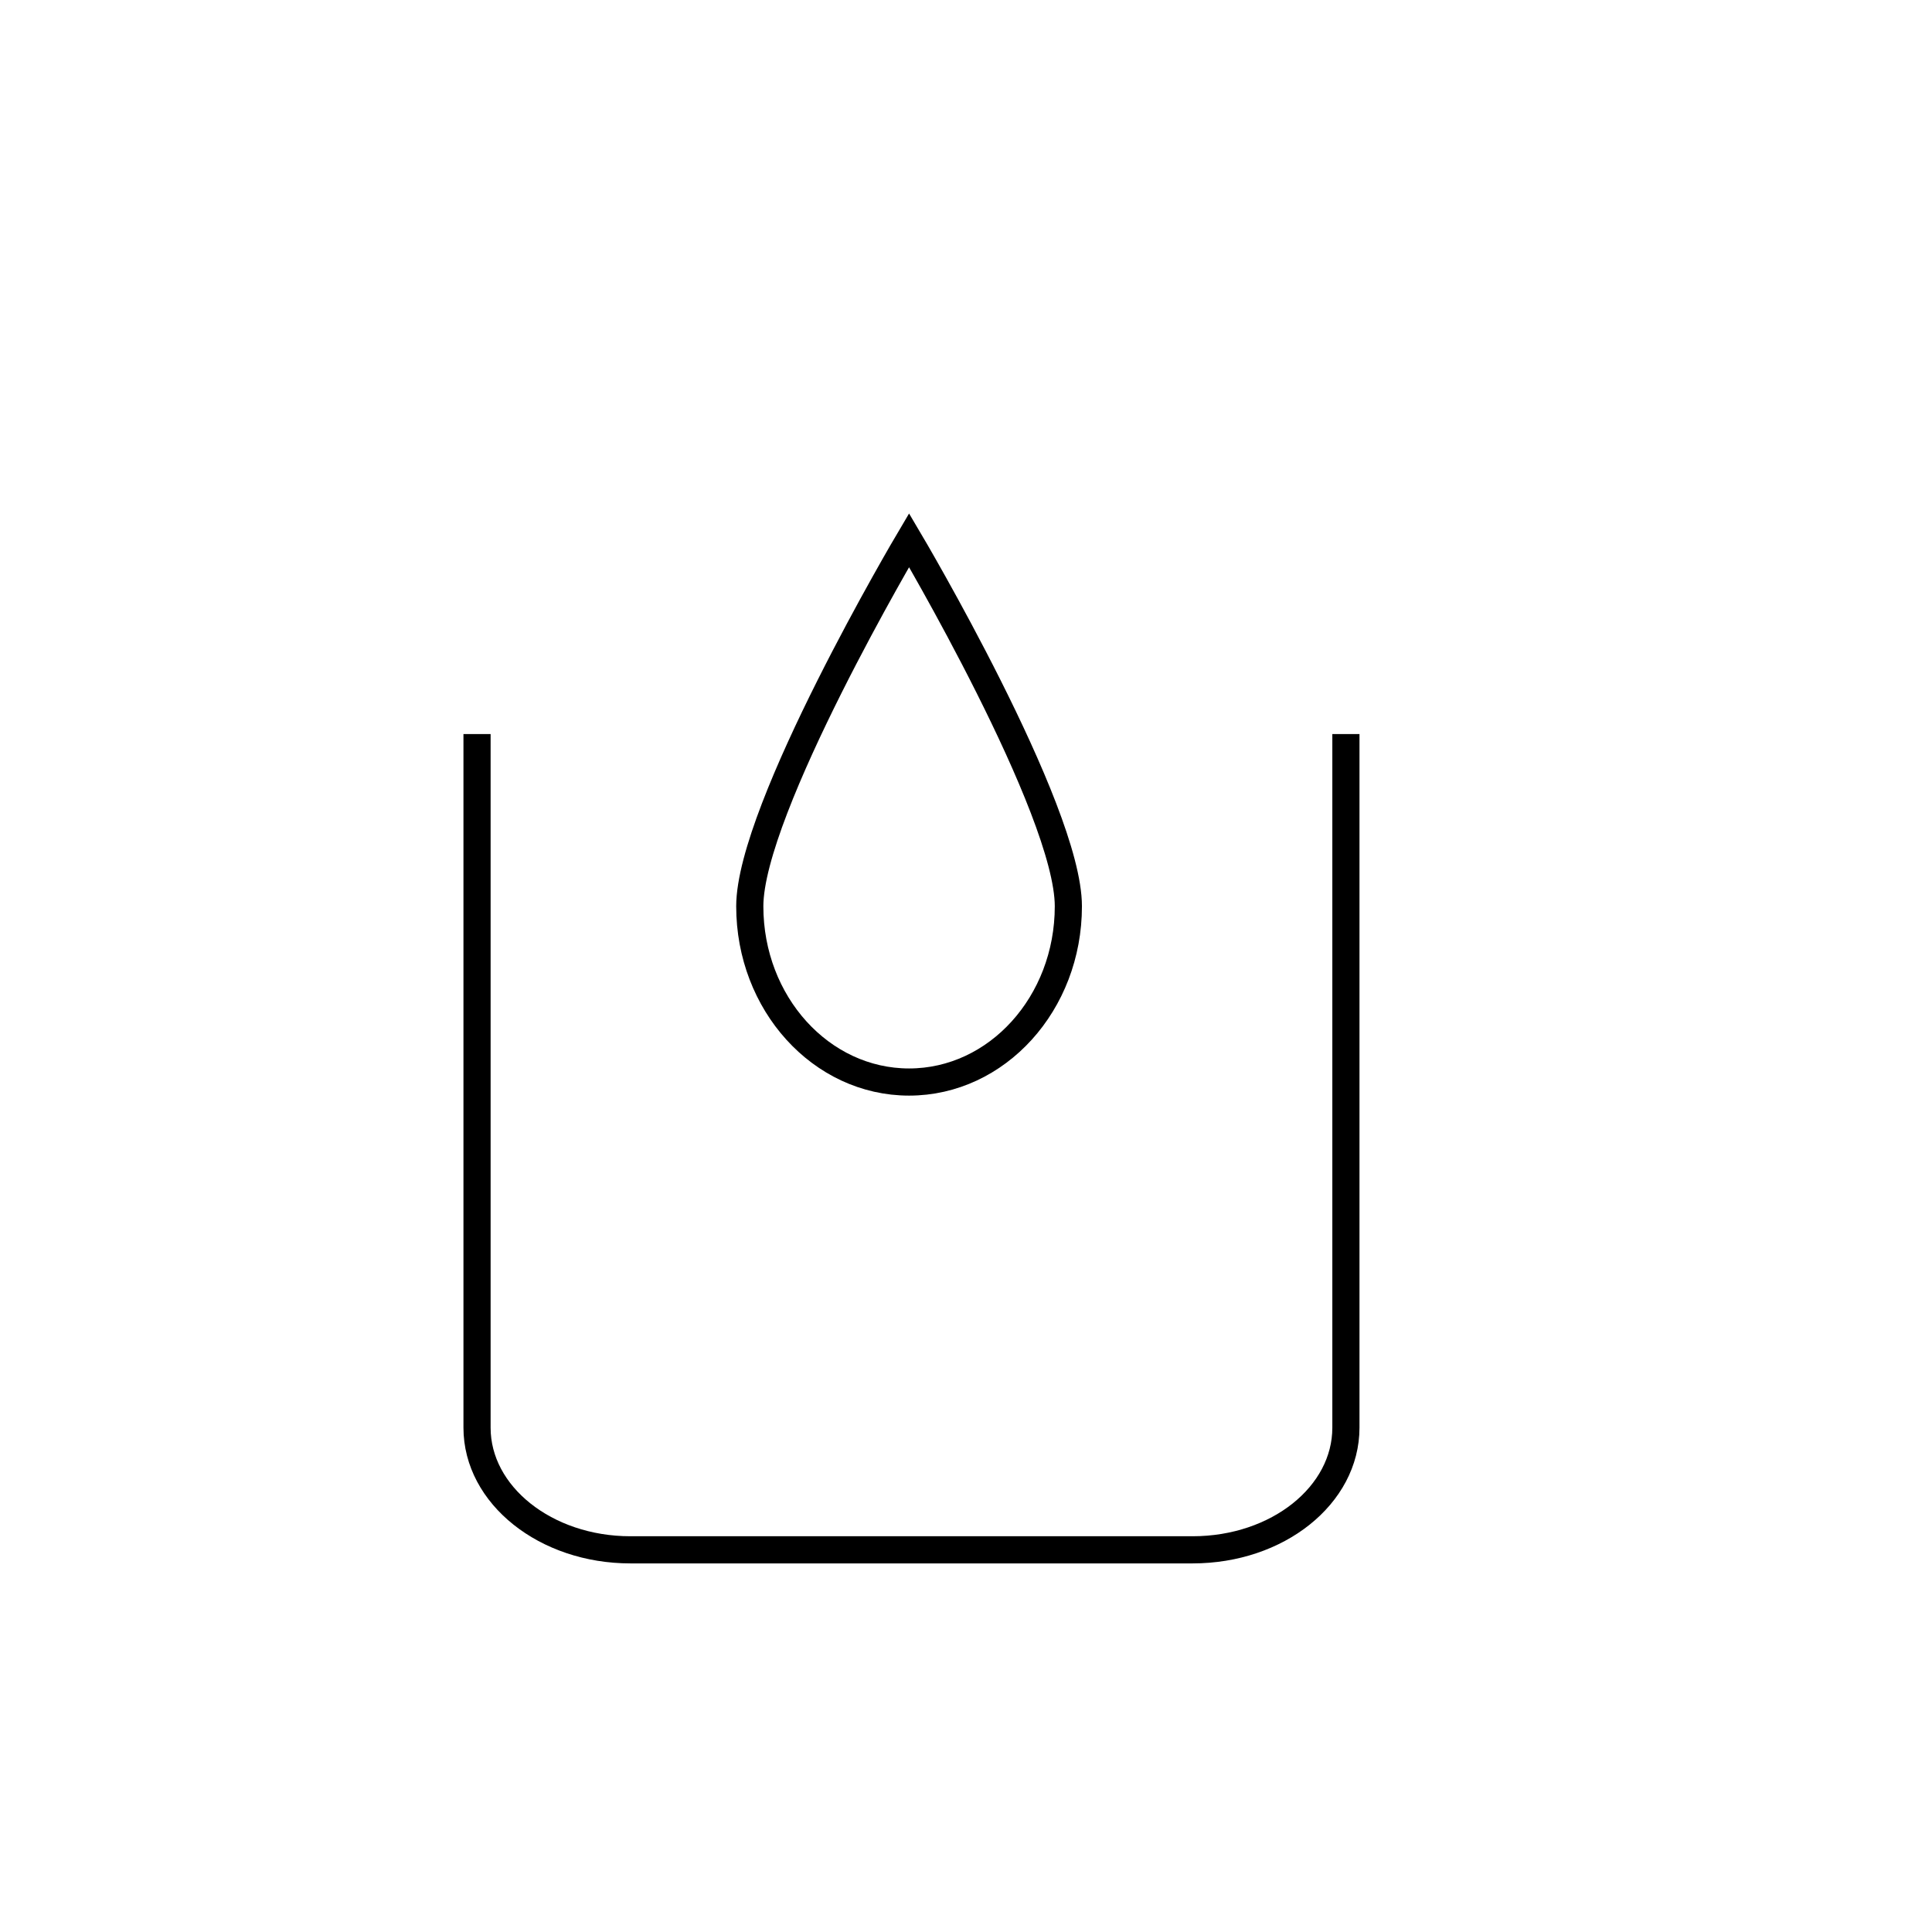 <?xml version="1.0" encoding="UTF-8"?>
<!-- Uploaded to: ICON Repo, www.svgrepo.com, Generator: ICON Repo Mixer Tools -->
<svg width="800px" height="800px" version="1.1" viewBox="144 144 512 512" xmlns="http://www.w3.org/2000/svg">
 <g fill="none" stroke="#000000">
  <path transform="matrix(1.679 0 0 1.679 148.09 148.09)" d="m141.05 168.35c13.886 0 25.142-12.419 25.142-27.74 0-15.319-25.142-57.79-25.142-57.79s-25.142 42.471-25.142 57.79c0 15.322 11.256 27.74 25.142 27.74z" stroke-width="4.286"/>
  <path transform="matrix(1.679 0 0 1.679 148.09 148.09)" d="m210 113.43v109.48c0 10.646-10.763 19.276-24.202 19.276h-88.738c-13.368 0-24.202-8.648-24.202-19.276v-109.48" stroke-width="4.286"/>
 </g>
</svg>